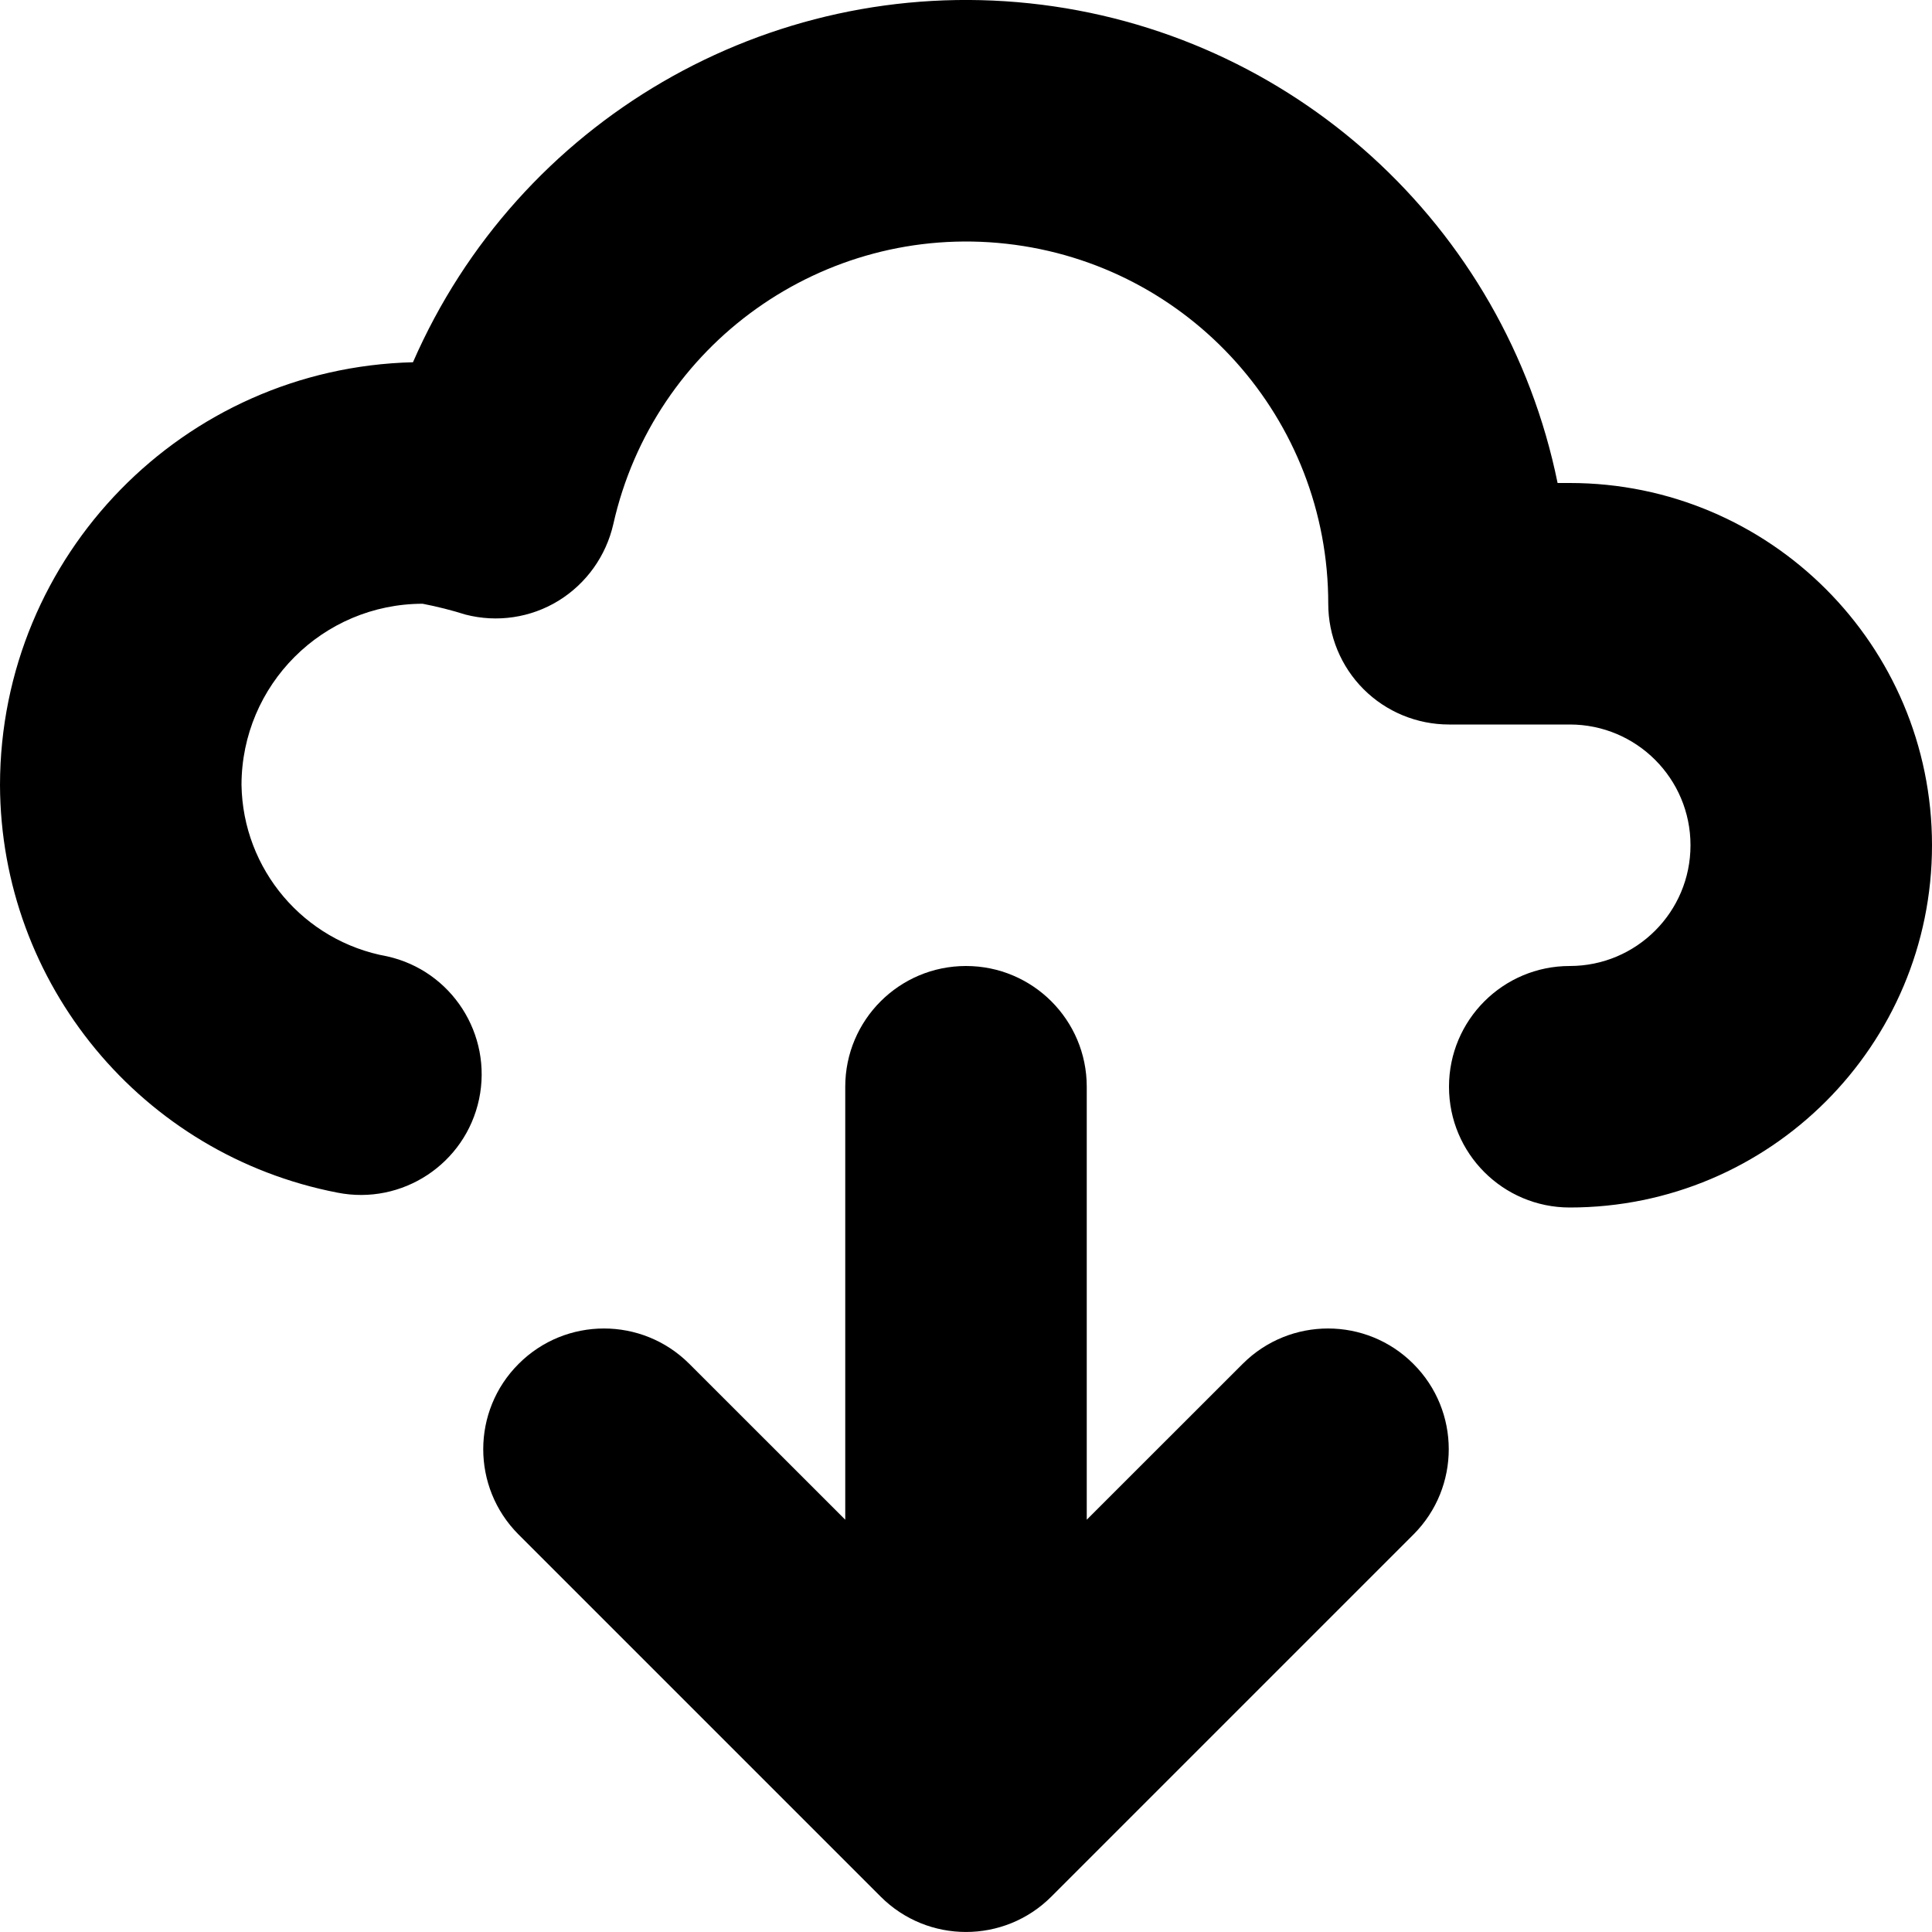 <?xml version="1.0" encoding="UTF-8"?>
<svg xmlns="http://www.w3.org/2000/svg" xmlns:xlink="http://www.w3.org/1999/xlink" width="100pt" height="100pt" viewBox="0 0 100 100" version="1.1">
<g id="surface1">
<path style=" stroke:none;fill-rule:nonzero;fill:rgb(0%,0%,0%);fill-opacity:1;" d="M 64.332 70.582 L 56.25 78.66 L 56.25 56.25 C 56.25 52.797 53.453 50 50 50 C 46.547 50 43.75 52.797 43.75 56.25 L 43.75 78.66 L 35.668 70.582 C 33.227 68.152 29.277 68.156 26.844 70.594 C 24.406 73.027 24.402 76.977 26.832 79.418 L 45.582 98.168 C 48.02 100.609 51.98 100.609 54.418 98.168 L 73.168 79.418 C 75.598 76.977 75.594 73.027 73.156 70.594 C 70.723 68.156 66.773 68.152 64.332 70.582 Z M 64.332 70.582 "/>
<path style=" stroke:none;fill-rule:nonzero;fill:rgb(0%,0%,0%);fill-opacity:1;" d="M 81.25 25 L 80.621 25 C 77.898 11.648 66.84 1.602 53.289 0.172 C 39.738 -1.258 26.824 6.262 21.375 18.75 C 9.496 19.043 0.016 28.746 0 40.625 C 0.031 50.93 7.348 59.77 17.461 61.73 C 20.82 62.398 24.09 60.238 24.797 56.891 C 25.5 53.539 23.379 50.242 20.039 49.5 C 15.727 48.723 12.57 45.004 12.5 40.625 C 12.508 35.449 16.699 31.258 21.875 31.25 C 22.625 31.395 23.367 31.582 24.098 31.812 C 25.734 32.234 27.473 31.977 28.914 31.09 C 30.352 30.203 31.371 28.773 31.746 27.125 C 33.84 17.809 42.605 11.559 52.094 12.617 C 61.586 13.676 68.758 21.703 68.75 31.25 C 68.75 32.906 69.406 34.5 70.578 35.672 C 71.75 36.844 73.344 37.5 75 37.5 L 81.25 37.5 C 84.703 37.5 87.5 40.297 87.5 43.75 C 87.5 47.203 84.703 50 81.25 50 C 77.797 50 75 52.797 75 56.25 C 75 59.703 77.797 62.5 81.25 62.5 C 91.605 62.5 100 54.105 100 43.75 C 100 33.395 91.605 25 81.25 25 Z M 81.25 25 "/>
</g>
</svg>
